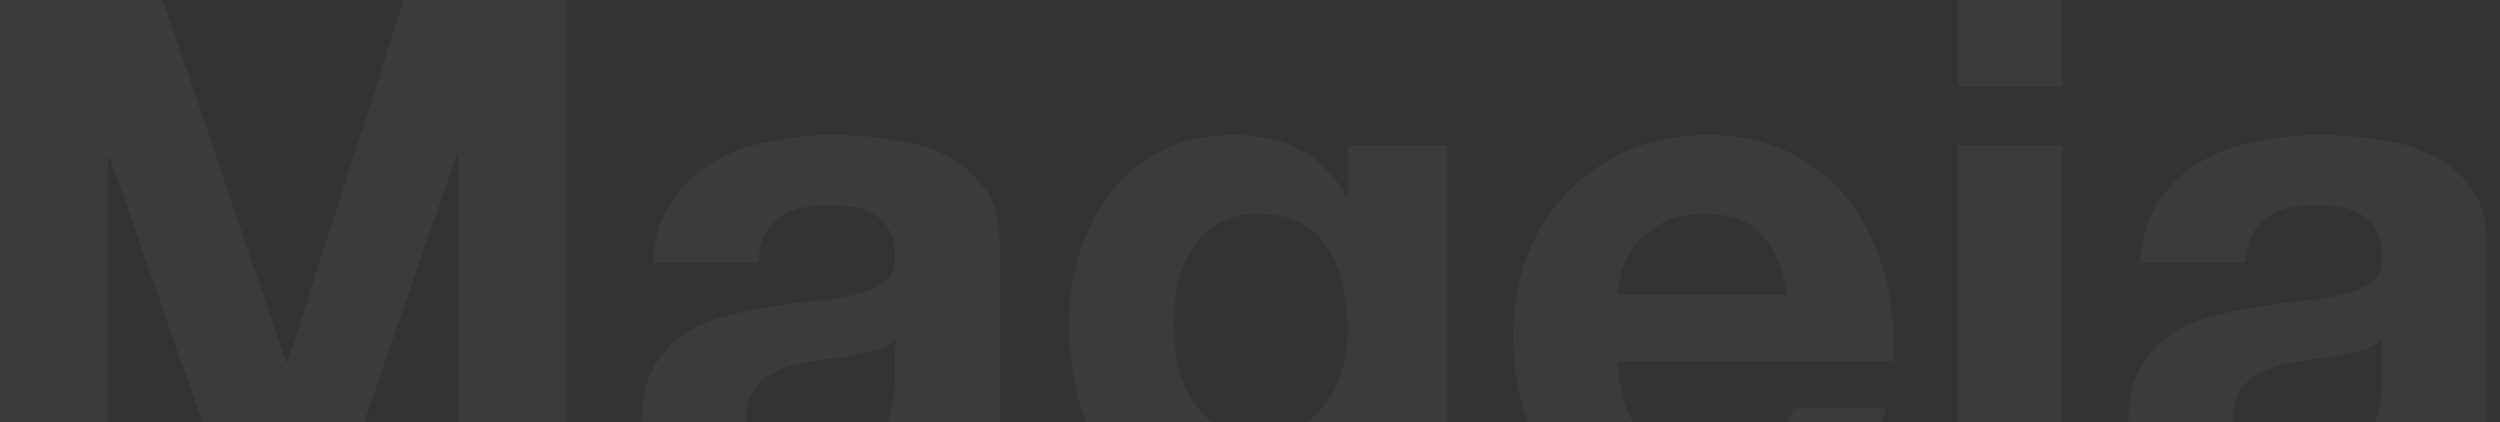 <svg width="373" height="63" fill="none" xmlns="http://www.w3.org/2000/svg"><rect width="100%" height="100%" fill="#333333" stroke="none"/><g opacity="0.2" clip-path="url(#clip0_6001_970)"><g opacity="0.2"><path d="M319.334 39.16C319.554 35.493 320.47 32.45 322.083 30.03C323.696 27.61 325.749 25.666 328.241 24.199C330.734 22.733 333.52 21.706 336.599 21.119C339.752 20.459 342.904 20.129 346.057 20.129C348.916 20.129 351.812 20.349 354.744 20.789C357.677 21.156 360.353 21.926 362.772 23.099C365.192 24.273 367.171 25.923 368.711 28.05C370.25 30.103 371.02 32.853 371.02 36.3V65.893C371.02 68.46 371.167 70.916 371.46 73.263C371.753 75.61 372.267 77.37 373 78.544H357.164C356.871 77.664 356.614 76.784 356.394 75.904C356.247 74.95 356.137 73.997 356.064 73.043C353.571 75.61 350.639 77.407 347.266 78.434C343.894 79.46 340.448 79.974 336.929 79.974C334.217 79.974 331.687 79.644 329.341 78.984C326.995 78.324 324.942 77.297 323.183 75.904C321.423 74.51 320.03 72.75 319.004 70.623C318.051 68.496 317.574 65.966 317.574 63.032C317.574 59.806 318.124 57.165 319.224 55.112C320.397 52.985 321.863 51.298 323.623 50.051C325.455 48.805 327.508 47.888 329.781 47.301C332.127 46.641 334.473 46.128 336.819 45.761C339.165 45.394 341.475 45.101 343.747 44.881C346.02 44.661 348.036 44.331 349.796 43.891C351.555 43.451 352.948 42.828 353.975 42.021C355.001 41.141 355.478 39.894 355.404 38.28C355.404 36.594 355.111 35.273 354.524 34.32C354.011 33.293 353.278 32.523 352.325 32.01C351.445 31.423 350.382 31.056 349.136 30.91C347.963 30.69 346.68 30.58 345.287 30.58C342.208 30.58 339.788 31.24 338.029 32.56C336.269 33.88 335.243 36.08 334.95 39.16H319.334ZM355.404 50.712C354.744 51.298 353.901 51.775 352.875 52.142C351.922 52.435 350.859 52.692 349.686 52.912C348.586 53.132 347.413 53.315 346.167 53.462C344.92 53.608 343.674 53.792 342.428 54.012C341.255 54.232 340.082 54.525 338.909 54.892C337.809 55.258 336.819 55.772 335.939 56.432C335.133 57.019 334.473 57.789 333.96 58.742C333.447 59.696 333.19 60.906 333.19 62.372C333.19 63.766 333.447 64.939 333.96 65.893C334.473 66.846 335.17 67.616 336.049 68.203C336.929 68.716 337.956 69.083 339.129 69.303C340.302 69.523 341.511 69.633 342.758 69.633C345.837 69.633 348.219 69.12 349.906 68.093C351.592 67.066 352.838 65.856 353.645 64.463C354.451 62.996 354.928 61.529 355.074 60.062C355.294 58.596 355.404 57.422 355.404 56.542V50.712Z" fill="white"/><path d="M307.698 12.871H292.082V0H307.698V12.871ZM292.082 21.672H307.698V78.547H292.082V21.672Z" fill="white"/><path d="M266.765 44.001C266.032 40.041 264.713 37.034 262.806 34.98C260.973 32.927 258.151 31.9 254.339 31.9C251.846 31.9 249.756 32.34 248.07 33.22C246.457 34.027 245.138 35.053 244.111 36.3C243.158 37.547 242.462 38.867 242.022 40.261C241.655 41.654 241.435 42.901 241.362 44.001H266.765ZM241.362 53.902C241.582 58.962 242.865 62.629 245.211 64.903C247.557 67.176 250.929 68.313 255.328 68.313C258.481 68.313 261.193 67.543 263.466 66.003C265.739 64.389 267.132 62.703 267.645 60.942H281.391C279.192 67.763 275.82 72.64 271.274 75.573C266.729 78.507 261.23 79.974 254.778 79.974C250.306 79.974 246.274 79.277 242.682 77.884C239.089 76.417 236.047 74.363 233.554 71.723C231.061 69.083 229.119 65.929 227.726 62.262C226.406 58.596 225.746 54.562 225.746 50.161C225.746 45.908 226.443 41.947 227.836 38.28C229.229 34.614 231.208 31.46 233.774 28.82C236.34 26.106 239.383 23.979 242.902 22.439C246.494 20.899 250.453 20.129 254.778 20.129C259.617 20.129 263.833 21.082 267.425 22.989C271.018 24.823 273.95 27.316 276.223 30.47C278.569 33.623 280.255 37.217 281.281 41.251C282.308 45.284 282.674 49.501 282.381 53.902H241.362Z" fill="white"/><path d="M187.77 65.123C189.97 65.123 191.913 64.683 193.599 63.803C195.285 62.922 196.678 61.749 197.778 60.282C198.877 58.816 199.684 57.165 200.197 55.332C200.784 53.425 201.077 51.445 201.077 49.391C201.077 47.044 200.857 44.844 200.417 42.791C199.977 40.664 199.244 38.794 198.218 37.18C197.191 35.567 195.835 34.283 194.149 33.33C192.462 32.377 190.336 31.9 187.77 31.9C185.571 31.9 183.665 32.34 182.052 33.22C180.512 34.1 179.193 35.31 178.093 36.85C177.067 38.317 176.297 40.041 175.784 42.021C175.344 43.928 175.124 45.944 175.124 48.071C175.124 50.125 175.307 52.178 175.674 54.232C176.113 56.212 176.81 58.009 177.763 59.622C178.789 61.236 180.109 62.556 181.722 63.583C183.335 64.609 185.351 65.123 187.77 65.123ZM215.923 74.913C215.923 77.187 215.593 79.791 214.933 82.724C214.347 85.658 213.027 88.371 210.974 90.865C208.921 93.432 205.952 95.595 202.067 97.355C198.181 99.115 192.976 99.996 186.451 99.996C183.665 99.996 180.806 99.629 177.873 98.895C175.014 98.236 172.374 97.172 169.955 95.705C167.609 94.238 165.63 92.332 164.017 89.985C162.477 87.711 161.597 84.961 161.377 81.734H176.883C177.616 84.668 179.046 86.684 181.172 87.785C183.298 88.958 185.754 89.545 188.54 89.545C192.939 89.545 196.128 88.225 198.108 85.584C200.16 82.944 201.15 79.607 201.077 75.574V68.093H200.857C199.171 71.1 196.751 73.337 193.599 74.803C190.52 76.197 187.257 76.894 183.811 76.894C179.559 76.894 175.894 76.16 172.814 74.694C169.735 73.153 167.206 71.1 165.226 68.533C163.247 65.893 161.781 62.849 160.827 59.402C159.948 55.882 159.508 52.178 159.508 48.291C159.508 44.624 160.021 41.104 161.047 37.73C162.147 34.283 163.723 31.276 165.776 28.71C167.829 26.069 170.358 23.979 173.364 22.439C176.443 20.899 179.962 20.129 183.921 20.129C187.66 20.129 190.923 20.826 193.709 22.219C196.568 23.613 198.951 25.959 200.857 29.26H201.077V21.669H215.923V74.913Z" fill="white"/><path d="M97.459 39.16C97.679 35.493 98.595 32.45 100.208 30.03C101.821 27.61 103.874 25.666 106.366 24.199C108.859 22.733 111.645 21.706 114.724 21.119C117.877 20.459 121.029 20.129 124.182 20.129C127.041 20.129 129.937 20.349 132.869 20.789C135.802 21.156 138.478 21.926 140.897 23.099C143.317 24.273 145.296 25.923 146.836 28.05C148.375 30.103 149.145 32.853 149.145 36.3V65.893C149.145 68.46 149.292 70.916 149.585 73.263C149.878 75.61 150.391 77.37 151.125 78.544H135.289C134.996 77.664 134.739 76.784 134.519 75.904C134.372 74.95 134.262 73.997 134.189 73.043C131.696 75.61 128.764 77.407 125.391 78.434C122.019 79.46 118.573 79.974 115.054 79.974C112.341 79.974 109.812 79.644 107.466 78.984C105.12 78.324 103.067 77.297 101.308 75.904C99.548 74.51 98.155 72.75 97.129 70.623C96.176 68.496 95.699 65.966 95.699 63.032C95.699 59.806 96.249 57.165 97.349 55.112C98.522 52.985 99.988 51.298 101.748 50.051C103.58 48.805 105.633 47.888 107.906 47.301C110.252 46.641 112.598 46.128 114.944 45.761C117.29 45.394 119.6 45.101 121.872 44.881C124.145 44.661 126.161 44.331 127.921 43.891C129.68 43.451 131.073 42.828 132.1 42.021C133.126 41.141 133.603 39.894 133.529 38.28C133.529 36.594 133.236 35.273 132.649 34.32C132.136 33.293 131.403 32.523 130.45 32.01C129.57 31.423 128.507 31.056 127.261 30.91C126.088 30.69 124.805 30.58 123.412 30.58C120.333 30.58 117.913 31.24 116.154 32.56C114.394 33.88 113.368 36.08 113.075 39.16H97.459ZM133.529 50.712C132.869 51.298 132.026 51.775 131 52.142C130.047 52.435 128.984 52.692 127.811 52.912C126.711 53.132 125.538 53.315 124.292 53.462C123.045 53.608 121.799 53.792 120.553 54.012C119.38 54.232 118.207 54.525 117.034 54.892C115.934 55.258 114.944 55.772 114.064 56.432C113.258 57.019 112.598 57.789 112.085 58.742C111.572 59.696 111.315 60.906 111.315 62.372C111.315 63.766 111.572 64.939 112.085 65.893C112.598 66.846 113.295 67.616 114.174 68.203C115.054 68.716 116.081 69.083 117.254 69.303C118.427 69.523 119.636 69.633 120.883 69.633C123.962 69.633 126.344 69.12 128.031 68.093C129.717 67.066 130.963 65.856 131.77 64.463C132.576 62.996 133.053 61.529 133.199 60.062C133.419 58.596 133.529 57.422 133.529 56.542V50.712Z" fill="white"/><path d="M0 0H24.304L42.669 54.014H42.889L60.264 0H84.568V78.547H68.402V22.882H68.182L48.937 78.547H35.631L16.386 23.432H16.166V78.547H0V0Z" fill="white"/></g></g><defs><clipPath id="clip0_6001_970"><rect width="373" height="78" fill="white"/></clipPath></defs></svg>